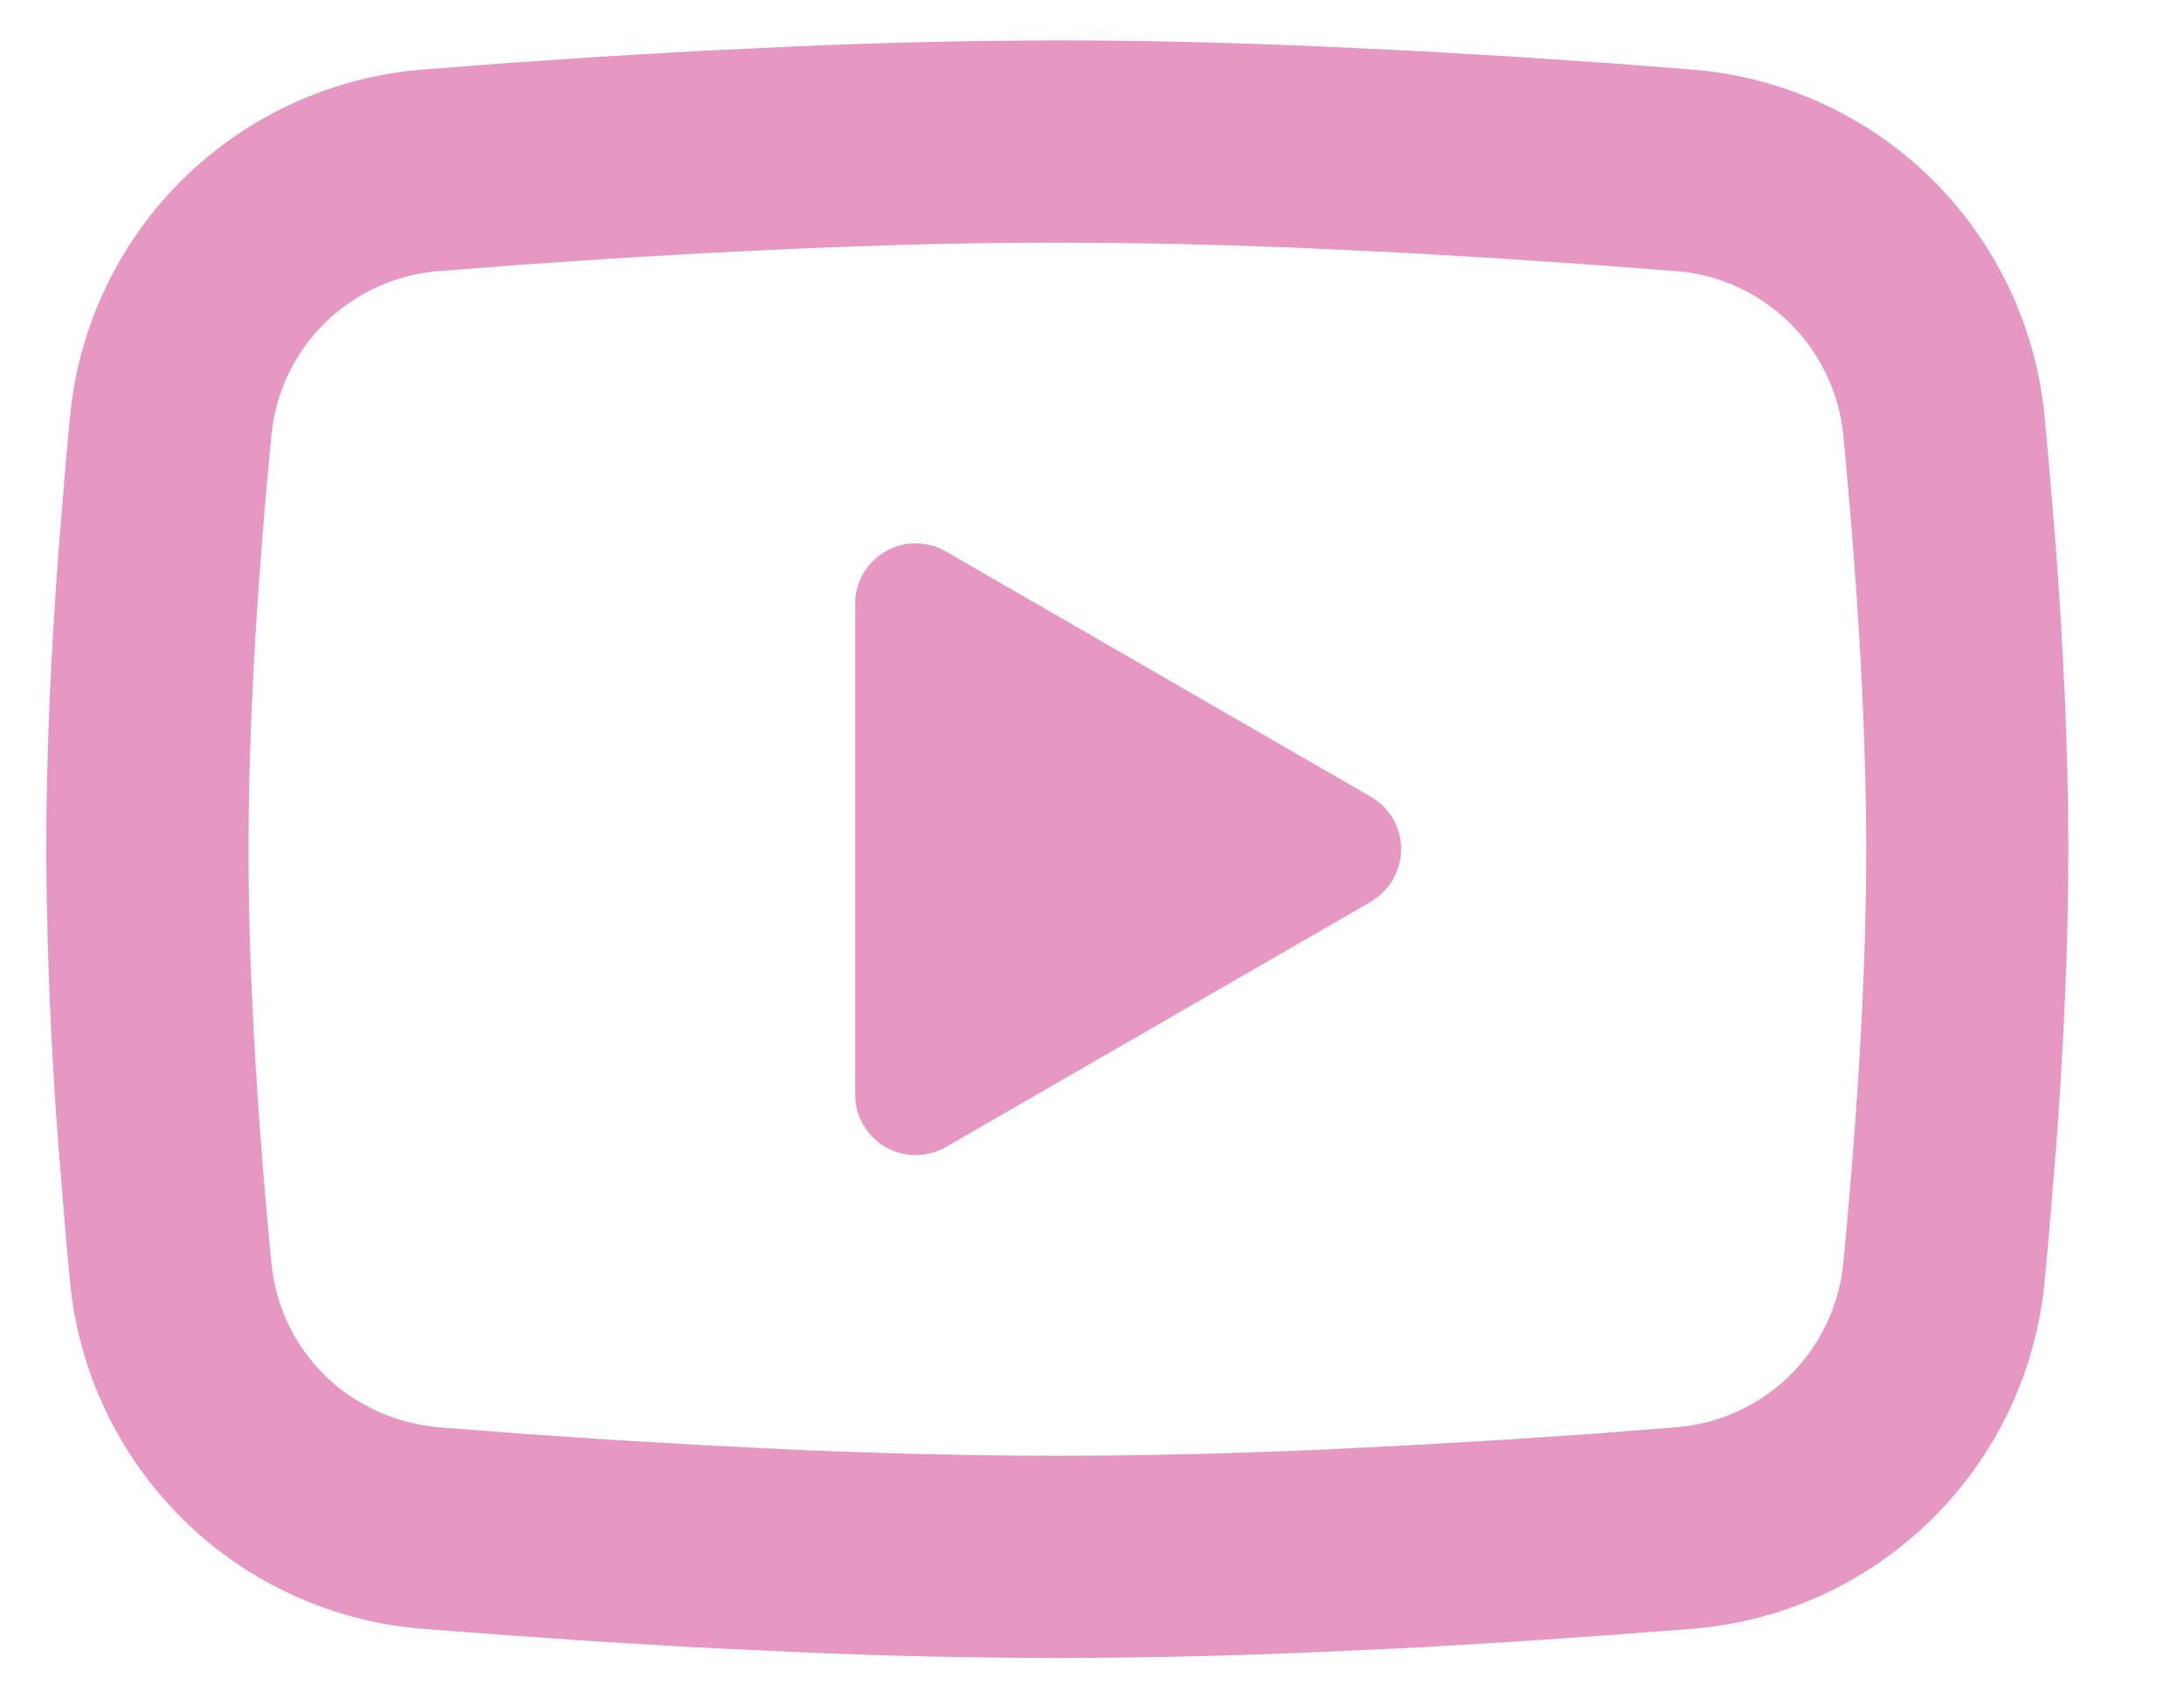 <svg width="18" height="14" viewBox="0 0 18 14" fill="none" xmlns="http://www.w3.org/2000/svg">
<path d="M8.714 0.333C9.427 0.333 10.158 0.352 10.866 0.382L11.703 0.422L12.503 0.469L13.253 0.52L13.938 0.573C14.682 0.63 15.381 0.948 15.914 1.469C16.446 1.991 16.778 2.684 16.85 3.426L16.883 3.78L16.946 4.538C17.004 5.324 17.047 6.181 17.047 7C17.047 7.819 17.004 8.676 16.946 9.462L16.883 10.22C16.872 10.342 16.862 10.459 16.85 10.574C16.778 11.316 16.446 12.009 15.913 12.531C15.381 13.053 14.681 13.37 13.938 13.427L13.254 13.479L12.504 13.531L11.703 13.579L10.866 13.618C10.149 13.65 9.432 13.666 8.714 13.667C7.997 13.666 7.279 13.65 6.563 13.618L5.726 13.579L4.925 13.531L4.175 13.479L3.49 13.427C2.747 13.37 2.047 13.053 1.515 12.531C0.982 12.009 0.651 11.316 0.578 10.574L0.545 10.22L0.483 9.462C0.419 8.643 0.385 7.822 0.381 7C0.381 6.181 0.424 5.324 0.483 4.538L0.545 3.78C0.556 3.659 0.567 3.541 0.578 3.426C0.65 2.684 0.982 1.991 1.514 1.47C2.047 0.948 2.746 0.631 3.489 0.573L4.173 0.52L4.923 0.469L5.725 0.422L6.562 0.382C7.279 0.351 7.996 0.335 8.714 0.333ZM8.714 2C8.027 2 7.319 2.018 6.631 2.047L5.816 2.086L5.033 2.132L4.298 2.182L3.625 2.234C3.271 2.259 2.938 2.409 2.683 2.657C2.429 2.904 2.271 3.234 2.237 3.587C2.139 4.594 2.048 5.848 2.048 7C2.048 8.152 2.139 9.406 2.237 10.414C2.308 11.14 2.884 11.705 3.625 11.766L4.298 11.818L5.033 11.868L5.816 11.914L6.631 11.954C7.319 11.982 8.027 12 8.714 12C9.402 12 10.109 11.982 10.797 11.954L11.613 11.914L12.395 11.868L13.13 11.819L13.803 11.766C14.157 11.741 14.491 11.591 14.745 11.344C14.999 11.096 15.157 10.767 15.192 10.414C15.289 9.406 15.381 8.152 15.381 7C15.381 5.848 15.289 4.594 15.192 3.587C15.157 3.234 14.999 2.904 14.745 2.657C14.491 2.409 14.157 2.259 13.803 2.234L13.13 2.183L12.395 2.133L11.613 2.086L10.797 2.047C10.103 2.017 9.409 2.001 8.714 2ZM7.048 4.979C7.047 4.898 7.067 4.818 7.105 4.746C7.143 4.674 7.198 4.612 7.266 4.566C7.333 4.52 7.41 4.491 7.491 4.482C7.572 4.473 7.654 4.484 7.73 4.513L7.798 4.547L11.297 6.567C11.367 6.607 11.426 6.663 11.469 6.731C11.513 6.799 11.539 6.877 11.546 6.957C11.553 7.037 11.54 7.117 11.509 7.192C11.478 7.266 11.43 7.332 11.368 7.383L11.297 7.434L7.798 9.454C7.727 9.495 7.648 9.518 7.566 9.521C7.485 9.524 7.404 9.508 7.33 9.472C7.257 9.437 7.193 9.384 7.145 9.319C7.096 9.253 7.065 9.177 7.053 9.096L7.048 9.021V4.979Z" fill="#E698C2"/>
</svg>
